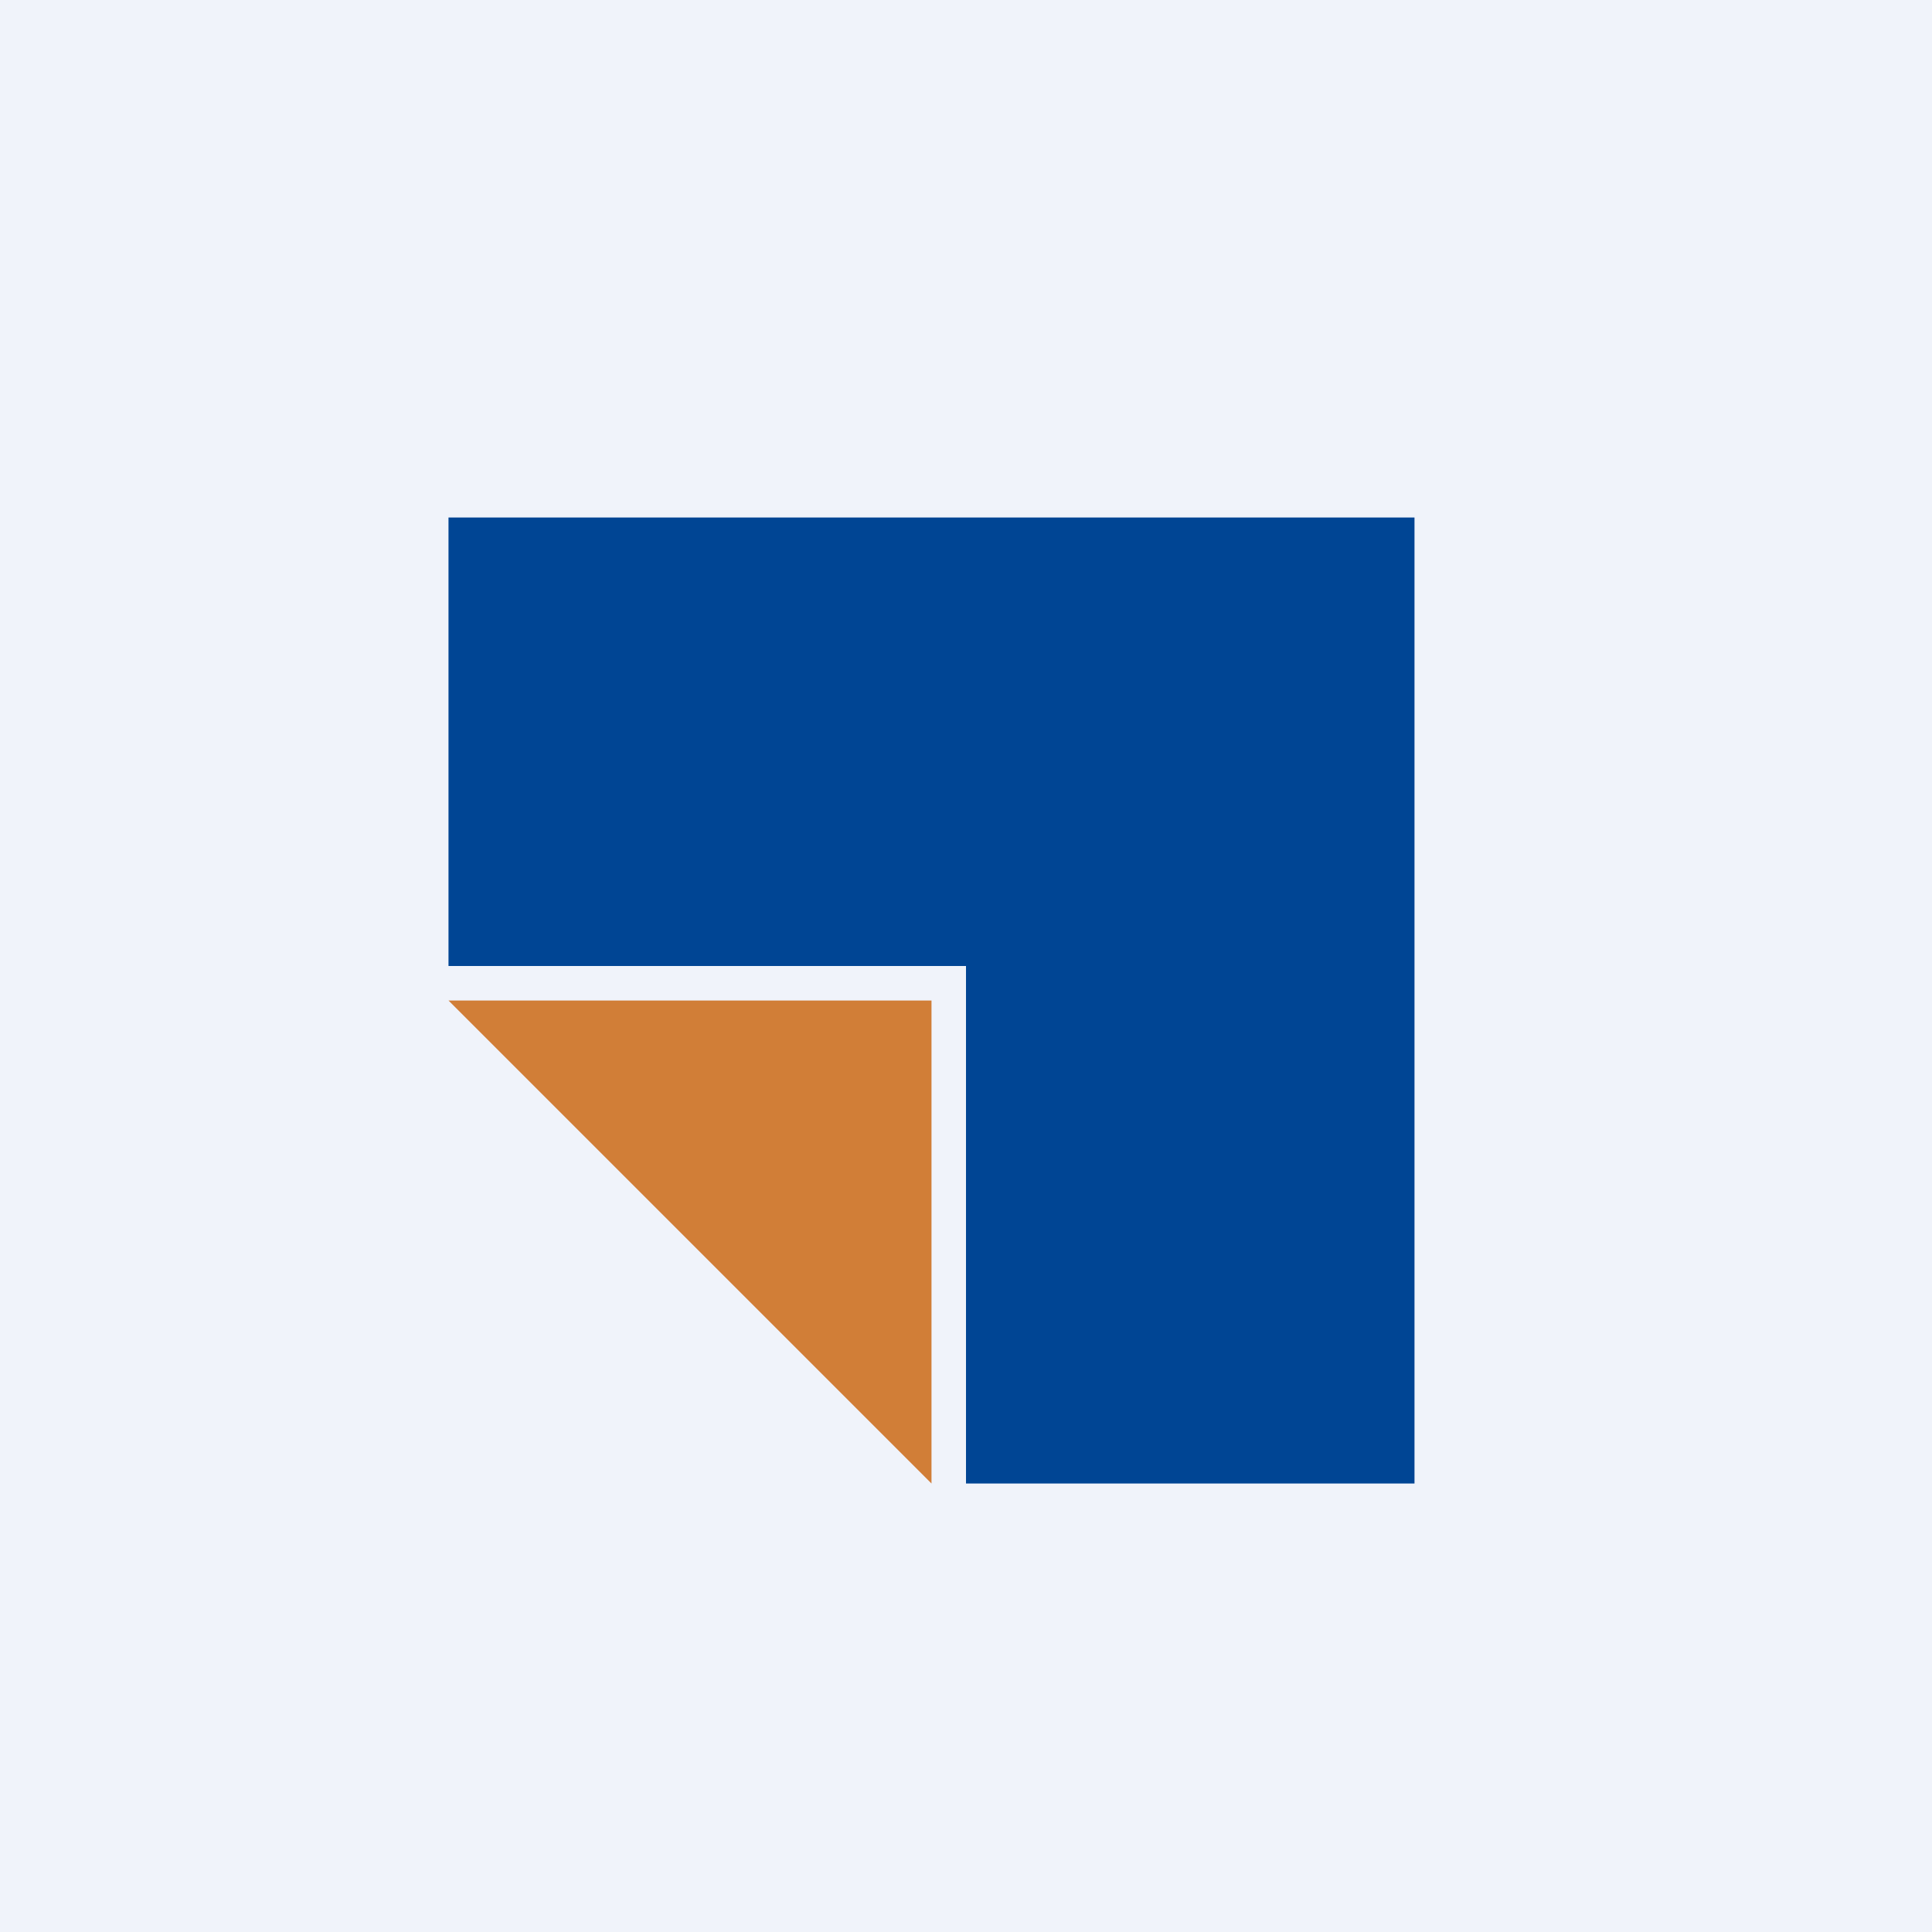 <svg width="56" height="56" viewBox="0 0 56 56" xmlns="http://www.w3.org/2000/svg"><path fill="#F0F3FA" d="M0 0h56v56H0z"/><path d="M28 15H13v13h15v15h13V15H28Z" fill="#004594"/><path d="M13 29h14v14L13 29Z" fill="#D17E37"/></svg>